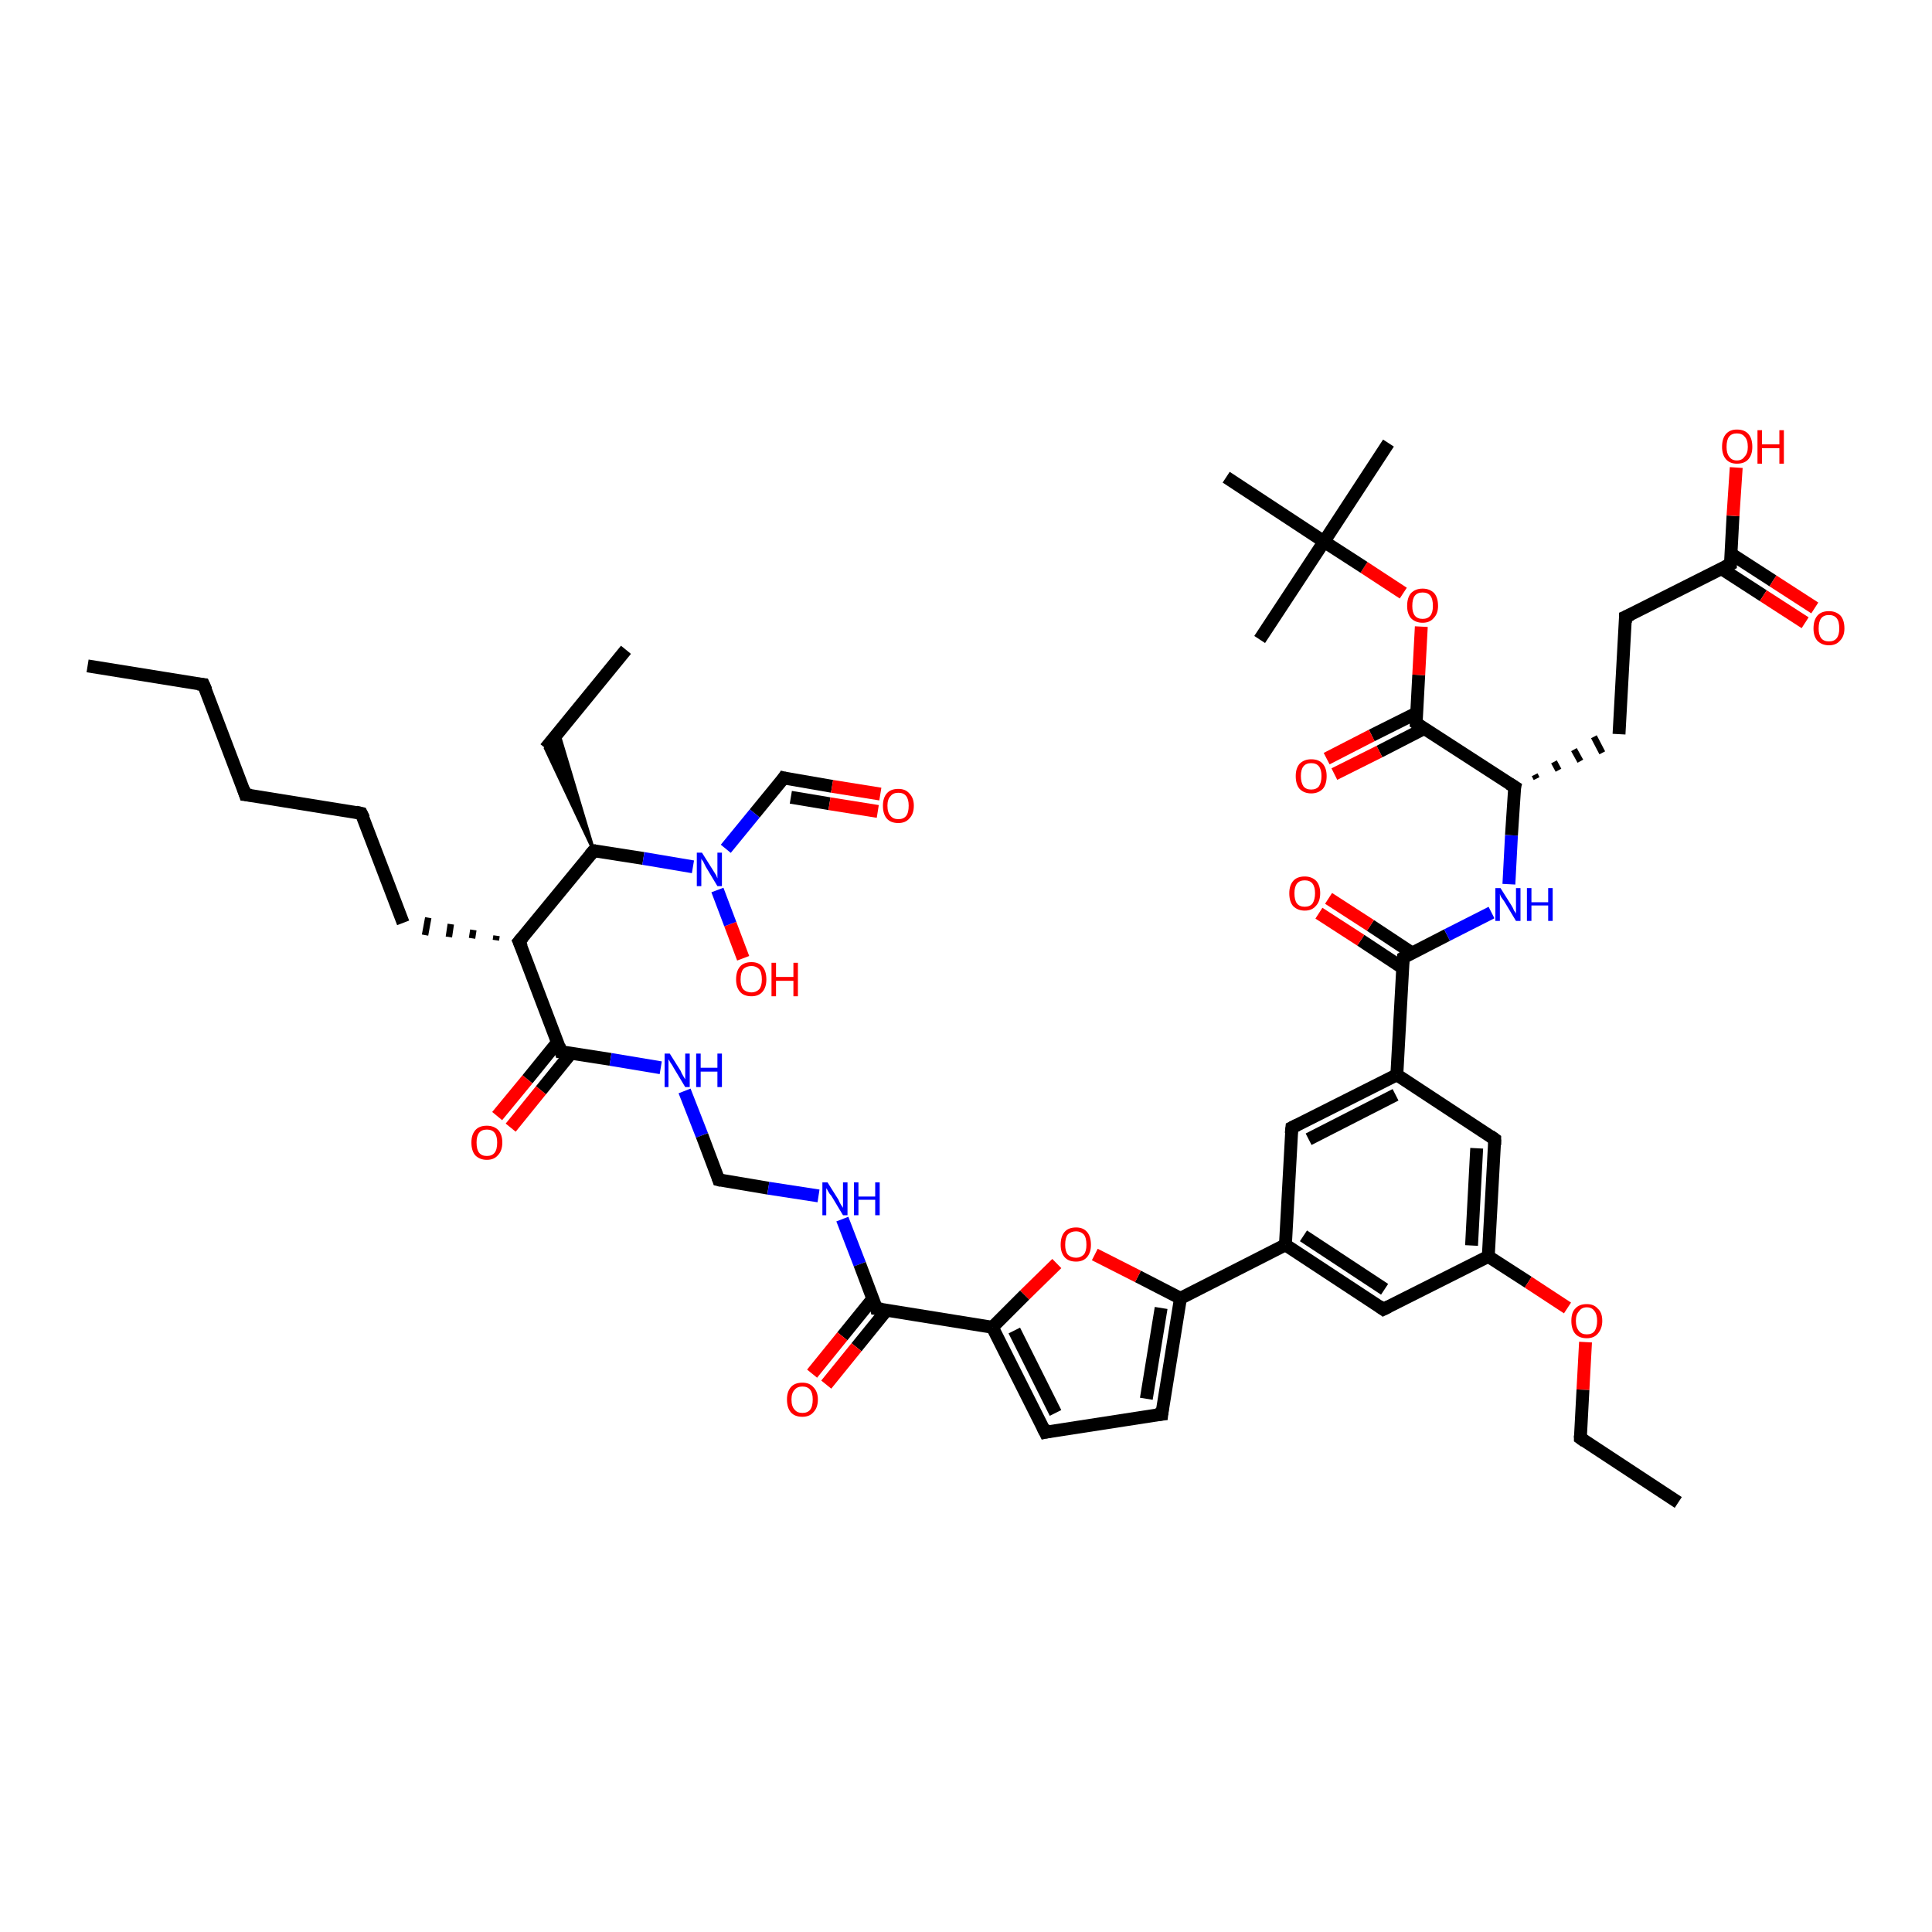 <?xml version='1.0' encoding='iso-8859-1'?>
<svg version='1.1' baseProfile='full'
              xmlns='http://www.w3.org/2000/svg'
                      xmlns:rdkit='http://www.rdkit.org/xml'
                      xmlns:xlink='http://www.w3.org/1999/xlink'
                  xml:space='preserve'
width='300px' height='300px' viewBox='0 0 300 300'>
<!-- END OF HEADER -->
<rect style='opacity:1.0;fill:#FFFFFF;stroke:none' width='300.0' height='300.0' x='0.0' y='0.0'> </rect>
<path class='bond-0 atom-0 atom-1' d='M 13.6,103.4 L 31.6,106.3' style='fill:none;fill-rule:evenodd;stroke:#000000;stroke-width:2.0px;stroke-linecap:butt;stroke-linejoin:miter;stroke-opacity:1' />
<path class='bond-1 atom-1 atom-2' d='M 31.6,106.3 L 38.1,123.4' style='fill:none;fill-rule:evenodd;stroke:#000000;stroke-width:2.0px;stroke-linecap:butt;stroke-linejoin:miter;stroke-opacity:1' />
<path class='bond-2 atom-2 atom-3' d='M 38.1,123.4 L 56.1,126.3' style='fill:none;fill-rule:evenodd;stroke:#000000;stroke-width:2.0px;stroke-linecap:butt;stroke-linejoin:miter;stroke-opacity:1' />
<path class='bond-3 atom-3 atom-4' d='M 56.1,126.3 L 62.6,143.3' style='fill:none;fill-rule:evenodd;stroke:#000000;stroke-width:2.0px;stroke-linecap:butt;stroke-linejoin:miter;stroke-opacity:1' />
<path class='bond-4 atom-5 atom-4' d='M 77.1,145.3 L 77.0,146.0' style='fill:none;fill-rule:evenodd;stroke:#000000;stroke-width:1.0px;stroke-linecap:butt;stroke-linejoin:miter;stroke-opacity:1' />
<path class='bond-4 atom-5 atom-4' d='M 73.5,144.4 L 73.3,145.7' style='fill:none;fill-rule:evenodd;stroke:#000000;stroke-width:1.0px;stroke-linecap:butt;stroke-linejoin:miter;stroke-opacity:1' />
<path class='bond-4 atom-5 atom-4' d='M 70.0,143.5 L 69.7,145.5' style='fill:none;fill-rule:evenodd;stroke:#000000;stroke-width:1.0px;stroke-linecap:butt;stroke-linejoin:miter;stroke-opacity:1' />
<path class='bond-4 atom-5 atom-4' d='M 66.5,142.5 L 66.0,145.2' style='fill:none;fill-rule:evenodd;stroke:#000000;stroke-width:1.0px;stroke-linecap:butt;stroke-linejoin:miter;stroke-opacity:1' />
<path class='bond-5 atom-5 atom-6' d='M 80.6,146.2 L 87.1,163.3' style='fill:none;fill-rule:evenodd;stroke:#000000;stroke-width:2.0px;stroke-linecap:butt;stroke-linejoin:miter;stroke-opacity:1' />
<path class='bond-6 atom-6 atom-7' d='M 86.6,161.8 L 81.9,167.6' style='fill:none;fill-rule:evenodd;stroke:#000000;stroke-width:2.0px;stroke-linecap:butt;stroke-linejoin:miter;stroke-opacity:1' />
<path class='bond-6 atom-6 atom-7' d='M 81.9,167.6 L 77.2,173.3' style='fill:none;fill-rule:evenodd;stroke:#FF0000;stroke-width:2.0px;stroke-linecap:butt;stroke-linejoin:miter;stroke-opacity:1' />
<path class='bond-6 atom-6 atom-7' d='M 88.7,163.5 L 84.0,169.3' style='fill:none;fill-rule:evenodd;stroke:#000000;stroke-width:2.0px;stroke-linecap:butt;stroke-linejoin:miter;stroke-opacity:1' />
<path class='bond-6 atom-6 atom-7' d='M 84.0,169.3 L 79.3,175.1' style='fill:none;fill-rule:evenodd;stroke:#FF0000;stroke-width:2.0px;stroke-linecap:butt;stroke-linejoin:miter;stroke-opacity:1' />
<path class='bond-7 atom-6 atom-8' d='M 87.1,163.3 L 94.8,164.5' style='fill:none;fill-rule:evenodd;stroke:#000000;stroke-width:2.0px;stroke-linecap:butt;stroke-linejoin:miter;stroke-opacity:1' />
<path class='bond-7 atom-6 atom-8' d='M 94.8,164.5 L 102.6,165.8' style='fill:none;fill-rule:evenodd;stroke:#0000FF;stroke-width:2.0px;stroke-linecap:butt;stroke-linejoin:miter;stroke-opacity:1' />
<path class='bond-8 atom-8 atom-9' d='M 106.3,169.4 L 109.0,176.3' style='fill:none;fill-rule:evenodd;stroke:#0000FF;stroke-width:2.0px;stroke-linecap:butt;stroke-linejoin:miter;stroke-opacity:1' />
<path class='bond-8 atom-8 atom-9' d='M 109.0,176.3 L 111.6,183.2' style='fill:none;fill-rule:evenodd;stroke:#000000;stroke-width:2.0px;stroke-linecap:butt;stroke-linejoin:miter;stroke-opacity:1' />
<path class='bond-9 atom-9 atom-10' d='M 111.6,183.2 L 119.3,184.5' style='fill:none;fill-rule:evenodd;stroke:#000000;stroke-width:2.0px;stroke-linecap:butt;stroke-linejoin:miter;stroke-opacity:1' />
<path class='bond-9 atom-9 atom-10' d='M 119.3,184.5 L 127.1,185.7' style='fill:none;fill-rule:evenodd;stroke:#0000FF;stroke-width:2.0px;stroke-linecap:butt;stroke-linejoin:miter;stroke-opacity:1' />
<path class='bond-10 atom-10 atom-11' d='M 130.8,189.3 L 133.5,196.3' style='fill:none;fill-rule:evenodd;stroke:#0000FF;stroke-width:2.0px;stroke-linecap:butt;stroke-linejoin:miter;stroke-opacity:1' />
<path class='bond-10 atom-10 atom-11' d='M 133.5,196.3 L 136.1,203.2' style='fill:none;fill-rule:evenodd;stroke:#000000;stroke-width:2.0px;stroke-linecap:butt;stroke-linejoin:miter;stroke-opacity:1' />
<path class='bond-11 atom-11 atom-12' d='M 135.5,201.7 L 130.8,207.5' style='fill:none;fill-rule:evenodd;stroke:#000000;stroke-width:2.0px;stroke-linecap:butt;stroke-linejoin:miter;stroke-opacity:1' />
<path class='bond-11 atom-11 atom-12' d='M 130.8,207.5 L 126.1,213.3' style='fill:none;fill-rule:evenodd;stroke:#FF0000;stroke-width:2.0px;stroke-linecap:butt;stroke-linejoin:miter;stroke-opacity:1' />
<path class='bond-11 atom-11 atom-12' d='M 137.7,203.4 L 133.0,209.2' style='fill:none;fill-rule:evenodd;stroke:#000000;stroke-width:2.0px;stroke-linecap:butt;stroke-linejoin:miter;stroke-opacity:1' />
<path class='bond-11 atom-11 atom-12' d='M 133.0,209.2 L 128.3,215.0' style='fill:none;fill-rule:evenodd;stroke:#FF0000;stroke-width:2.0px;stroke-linecap:butt;stroke-linejoin:miter;stroke-opacity:1' />
<path class='bond-12 atom-11 atom-13' d='M 136.1,203.2 L 154.1,206.1' style='fill:none;fill-rule:evenodd;stroke:#000000;stroke-width:2.0px;stroke-linecap:butt;stroke-linejoin:miter;stroke-opacity:1' />
<path class='bond-13 atom-13 atom-14' d='M 154.1,206.1 L 162.3,222.4' style='fill:none;fill-rule:evenodd;stroke:#000000;stroke-width:2.0px;stroke-linecap:butt;stroke-linejoin:miter;stroke-opacity:1' />
<path class='bond-13 atom-13 atom-14' d='M 157.5,206.6 L 163.9,219.4' style='fill:none;fill-rule:evenodd;stroke:#000000;stroke-width:2.0px;stroke-linecap:butt;stroke-linejoin:miter;stroke-opacity:1' />
<path class='bond-14 atom-14 atom-15' d='M 162.3,222.4 L 180.4,219.6' style='fill:none;fill-rule:evenodd;stroke:#000000;stroke-width:2.0px;stroke-linecap:butt;stroke-linejoin:miter;stroke-opacity:1' />
<path class='bond-15 atom-15 atom-16' d='M 180.4,219.6 L 183.3,201.6' style='fill:none;fill-rule:evenodd;stroke:#000000;stroke-width:2.0px;stroke-linecap:butt;stroke-linejoin:miter;stroke-opacity:1' />
<path class='bond-15 atom-15 atom-16' d='M 178.0,217.2 L 180.3,203.1' style='fill:none;fill-rule:evenodd;stroke:#000000;stroke-width:2.0px;stroke-linecap:butt;stroke-linejoin:miter;stroke-opacity:1' />
<path class='bond-16 atom-16 atom-17' d='M 183.3,201.6 L 199.6,193.3' style='fill:none;fill-rule:evenodd;stroke:#000000;stroke-width:2.0px;stroke-linecap:butt;stroke-linejoin:miter;stroke-opacity:1' />
<path class='bond-17 atom-17 atom-18' d='M 199.6,193.3 L 214.8,203.3' style='fill:none;fill-rule:evenodd;stroke:#000000;stroke-width:2.0px;stroke-linecap:butt;stroke-linejoin:miter;stroke-opacity:1' />
<path class='bond-17 atom-17 atom-18' d='M 202.4,191.9 L 215.0,200.2' style='fill:none;fill-rule:evenodd;stroke:#000000;stroke-width:2.0px;stroke-linecap:butt;stroke-linejoin:miter;stroke-opacity:1' />
<path class='bond-18 atom-18 atom-19' d='M 214.8,203.3 L 231.1,195.1' style='fill:none;fill-rule:evenodd;stroke:#000000;stroke-width:2.0px;stroke-linecap:butt;stroke-linejoin:miter;stroke-opacity:1' />
<path class='bond-19 atom-19 atom-20' d='M 231.1,195.1 L 237.3,199.1' style='fill:none;fill-rule:evenodd;stroke:#000000;stroke-width:2.0px;stroke-linecap:butt;stroke-linejoin:miter;stroke-opacity:1' />
<path class='bond-19 atom-19 atom-20' d='M 237.3,199.1 L 243.4,203.1' style='fill:none;fill-rule:evenodd;stroke:#FF0000;stroke-width:2.0px;stroke-linecap:butt;stroke-linejoin:miter;stroke-opacity:1' />
<path class='bond-20 atom-20 atom-21' d='M 246.2,208.4 L 245.8,215.8' style='fill:none;fill-rule:evenodd;stroke:#FF0000;stroke-width:2.0px;stroke-linecap:butt;stroke-linejoin:miter;stroke-opacity:1' />
<path class='bond-20 atom-20 atom-21' d='M 245.8,215.8 L 245.4,223.3' style='fill:none;fill-rule:evenodd;stroke:#000000;stroke-width:2.0px;stroke-linecap:butt;stroke-linejoin:miter;stroke-opacity:1' />
<path class='bond-21 atom-21 atom-22' d='M 245.4,223.3 L 260.6,233.3' style='fill:none;fill-rule:evenodd;stroke:#000000;stroke-width:2.0px;stroke-linecap:butt;stroke-linejoin:miter;stroke-opacity:1' />
<path class='bond-22 atom-19 atom-23' d='M 231.1,195.1 L 232.1,176.9' style='fill:none;fill-rule:evenodd;stroke:#000000;stroke-width:2.0px;stroke-linecap:butt;stroke-linejoin:miter;stroke-opacity:1' />
<path class='bond-22 atom-19 atom-23' d='M 228.5,193.4 L 229.3,178.3' style='fill:none;fill-rule:evenodd;stroke:#000000;stroke-width:2.0px;stroke-linecap:butt;stroke-linejoin:miter;stroke-opacity:1' />
<path class='bond-23 atom-23 atom-24' d='M 232.1,176.9 L 216.9,166.9' style='fill:none;fill-rule:evenodd;stroke:#000000;stroke-width:2.0px;stroke-linecap:butt;stroke-linejoin:miter;stroke-opacity:1' />
<path class='bond-24 atom-24 atom-25' d='M 216.9,166.9 L 217.9,148.7' style='fill:none;fill-rule:evenodd;stroke:#000000;stroke-width:2.0px;stroke-linecap:butt;stroke-linejoin:miter;stroke-opacity:1' />
<path class='bond-25 atom-25 atom-26' d='M 219.3,148.0 L 212.8,143.7' style='fill:none;fill-rule:evenodd;stroke:#000000;stroke-width:2.0px;stroke-linecap:butt;stroke-linejoin:miter;stroke-opacity:1' />
<path class='bond-25 atom-25 atom-26' d='M 212.8,143.7 L 206.3,139.5' style='fill:none;fill-rule:evenodd;stroke:#FF0000;stroke-width:2.0px;stroke-linecap:butt;stroke-linejoin:miter;stroke-opacity:1' />
<path class='bond-25 atom-25 atom-26' d='M 217.8,150.3 L 211.3,146.0' style='fill:none;fill-rule:evenodd;stroke:#000000;stroke-width:2.0px;stroke-linecap:butt;stroke-linejoin:miter;stroke-opacity:1' />
<path class='bond-25 atom-25 atom-26' d='M 211.3,146.0 L 204.8,141.8' style='fill:none;fill-rule:evenodd;stroke:#FF0000;stroke-width:2.0px;stroke-linecap:butt;stroke-linejoin:miter;stroke-opacity:1' />
<path class='bond-26 atom-25 atom-27' d='M 217.9,148.7 L 224.7,145.2' style='fill:none;fill-rule:evenodd;stroke:#000000;stroke-width:2.0px;stroke-linecap:butt;stroke-linejoin:miter;stroke-opacity:1' />
<path class='bond-26 atom-25 atom-27' d='M 224.7,145.2 L 231.6,141.7' style='fill:none;fill-rule:evenodd;stroke:#0000FF;stroke-width:2.0px;stroke-linecap:butt;stroke-linejoin:miter;stroke-opacity:1' />
<path class='bond-27 atom-27 atom-28' d='M 234.3,137.3 L 234.7,129.7' style='fill:none;fill-rule:evenodd;stroke:#0000FF;stroke-width:2.0px;stroke-linecap:butt;stroke-linejoin:miter;stroke-opacity:1' />
<path class='bond-27 atom-27 atom-28' d='M 234.7,129.7 L 235.2,122.2' style='fill:none;fill-rule:evenodd;stroke:#000000;stroke-width:2.0px;stroke-linecap:butt;stroke-linejoin:miter;stroke-opacity:1' />
<path class='bond-28 atom-28 atom-29' d='M 238.6,120.9 L 238.3,120.3' style='fill:none;fill-rule:evenodd;stroke:#000000;stroke-width:1.0px;stroke-linecap:butt;stroke-linejoin:miter;stroke-opacity:1' />
<path class='bond-28 atom-28 atom-29' d='M 242.0,119.6 L 241.3,118.3' style='fill:none;fill-rule:evenodd;stroke:#000000;stroke-width:1.0px;stroke-linecap:butt;stroke-linejoin:miter;stroke-opacity:1' />
<path class='bond-28 atom-28 atom-29' d='M 245.4,118.2 L 244.4,116.4' style='fill:none;fill-rule:evenodd;stroke:#000000;stroke-width:1.0px;stroke-linecap:butt;stroke-linejoin:miter;stroke-opacity:1' />
<path class='bond-28 atom-28 atom-29' d='M 248.8,116.9 L 247.5,114.4' style='fill:none;fill-rule:evenodd;stroke:#000000;stroke-width:1.0px;stroke-linecap:butt;stroke-linejoin:miter;stroke-opacity:1' />
<path class='bond-29 atom-29 atom-30' d='M 251.4,114.0 L 252.4,95.8' style='fill:none;fill-rule:evenodd;stroke:#000000;stroke-width:2.0px;stroke-linecap:butt;stroke-linejoin:miter;stroke-opacity:1' />
<path class='bond-30 atom-30 atom-31' d='M 252.4,95.8 L 268.7,87.6' style='fill:none;fill-rule:evenodd;stroke:#000000;stroke-width:2.0px;stroke-linecap:butt;stroke-linejoin:miter;stroke-opacity:1' />
<path class='bond-31 atom-31 atom-32' d='M 267.3,88.3 L 273.8,92.5' style='fill:none;fill-rule:evenodd;stroke:#000000;stroke-width:2.0px;stroke-linecap:butt;stroke-linejoin:miter;stroke-opacity:1' />
<path class='bond-31 atom-31 atom-32' d='M 273.8,92.5 L 280.3,96.7' style='fill:none;fill-rule:evenodd;stroke:#FF0000;stroke-width:2.0px;stroke-linecap:butt;stroke-linejoin:miter;stroke-opacity:1' />
<path class='bond-31 atom-31 atom-32' d='M 268.8,86.0 L 275.3,90.2' style='fill:none;fill-rule:evenodd;stroke:#000000;stroke-width:2.0px;stroke-linecap:butt;stroke-linejoin:miter;stroke-opacity:1' />
<path class='bond-31 atom-31 atom-32' d='M 275.3,90.2 L 281.8,94.4' style='fill:none;fill-rule:evenodd;stroke:#FF0000;stroke-width:2.0px;stroke-linecap:butt;stroke-linejoin:miter;stroke-opacity:1' />
<path class='bond-32 atom-31 atom-33' d='M 268.7,87.6 L 269.1,80.1' style='fill:none;fill-rule:evenodd;stroke:#000000;stroke-width:2.0px;stroke-linecap:butt;stroke-linejoin:miter;stroke-opacity:1' />
<path class='bond-32 atom-31 atom-33' d='M 269.1,80.1 L 269.6,72.6' style='fill:none;fill-rule:evenodd;stroke:#FF0000;stroke-width:2.0px;stroke-linecap:butt;stroke-linejoin:miter;stroke-opacity:1' />
<path class='bond-33 atom-28 atom-34' d='M 235.2,122.2 L 219.9,112.3' style='fill:none;fill-rule:evenodd;stroke:#000000;stroke-width:2.0px;stroke-linecap:butt;stroke-linejoin:miter;stroke-opacity:1' />
<path class='bond-34 atom-34 atom-35' d='M 220.0,110.7 L 213.0,114.2' style='fill:none;fill-rule:evenodd;stroke:#000000;stroke-width:2.0px;stroke-linecap:butt;stroke-linejoin:miter;stroke-opacity:1' />
<path class='bond-34 atom-34 atom-35' d='M 213.0,114.2 L 206.0,117.8' style='fill:none;fill-rule:evenodd;stroke:#FF0000;stroke-width:2.0px;stroke-linecap:butt;stroke-linejoin:miter;stroke-opacity:1' />
<path class='bond-34 atom-34 atom-35' d='M 221.2,113.1 L 214.2,116.7' style='fill:none;fill-rule:evenodd;stroke:#000000;stroke-width:2.0px;stroke-linecap:butt;stroke-linejoin:miter;stroke-opacity:1' />
<path class='bond-34 atom-34 atom-35' d='M 214.2,116.7 L 207.2,120.2' style='fill:none;fill-rule:evenodd;stroke:#FF0000;stroke-width:2.0px;stroke-linecap:butt;stroke-linejoin:miter;stroke-opacity:1' />
<path class='bond-35 atom-34 atom-36' d='M 219.9,112.3 L 220.3,104.8' style='fill:none;fill-rule:evenodd;stroke:#000000;stroke-width:2.0px;stroke-linecap:butt;stroke-linejoin:miter;stroke-opacity:1' />
<path class='bond-35 atom-34 atom-36' d='M 220.3,104.8 L 220.7,97.3' style='fill:none;fill-rule:evenodd;stroke:#FF0000;stroke-width:2.0px;stroke-linecap:butt;stroke-linejoin:miter;stroke-opacity:1' />
<path class='bond-36 atom-36 atom-37' d='M 217.9,92.1 L 211.8,88.1' style='fill:none;fill-rule:evenodd;stroke:#FF0000;stroke-width:2.0px;stroke-linecap:butt;stroke-linejoin:miter;stroke-opacity:1' />
<path class='bond-36 atom-36 atom-37' d='M 211.8,88.1 L 205.6,84.1' style='fill:none;fill-rule:evenodd;stroke:#000000;stroke-width:2.0px;stroke-linecap:butt;stroke-linejoin:miter;stroke-opacity:1' />
<path class='bond-37 atom-37 atom-38' d='M 205.6,84.1 L 215.6,68.8' style='fill:none;fill-rule:evenodd;stroke:#000000;stroke-width:2.0px;stroke-linecap:butt;stroke-linejoin:miter;stroke-opacity:1' />
<path class='bond-38 atom-37 atom-39' d='M 205.6,84.1 L 195.6,99.3' style='fill:none;fill-rule:evenodd;stroke:#000000;stroke-width:2.0px;stroke-linecap:butt;stroke-linejoin:miter;stroke-opacity:1' />
<path class='bond-39 atom-37 atom-40' d='M 205.6,84.1 L 190.4,74.1' style='fill:none;fill-rule:evenodd;stroke:#000000;stroke-width:2.0px;stroke-linecap:butt;stroke-linejoin:miter;stroke-opacity:1' />
<path class='bond-40 atom-24 atom-41' d='M 216.9,166.9 L 200.6,175.1' style='fill:none;fill-rule:evenodd;stroke:#000000;stroke-width:2.0px;stroke-linecap:butt;stroke-linejoin:miter;stroke-opacity:1' />
<path class='bond-40 atom-24 atom-41' d='M 216.7,170.0 L 203.2,176.9' style='fill:none;fill-rule:evenodd;stroke:#000000;stroke-width:2.0px;stroke-linecap:butt;stroke-linejoin:miter;stroke-opacity:1' />
<path class='bond-41 atom-16 atom-42' d='M 183.3,201.6 L 176.7,198.2' style='fill:none;fill-rule:evenodd;stroke:#000000;stroke-width:2.0px;stroke-linecap:butt;stroke-linejoin:miter;stroke-opacity:1' />
<path class='bond-41 atom-16 atom-42' d='M 176.7,198.2 L 170.0,194.8' style='fill:none;fill-rule:evenodd;stroke:#FF0000;stroke-width:2.0px;stroke-linecap:butt;stroke-linejoin:miter;stroke-opacity:1' />
<path class='bond-42 atom-5 atom-43' d='M 80.6,146.2 L 92.2,132.1' style='fill:none;fill-rule:evenodd;stroke:#000000;stroke-width:2.0px;stroke-linecap:butt;stroke-linejoin:miter;stroke-opacity:1' />
<path class='bond-43 atom-43 atom-44' d='M 92.2,132.1 L 84.7,116.2 L 86.7,113.7 Z' style='fill:#000000;fill-rule:evenodd;fill-opacity:1;stroke:#000000;stroke-width:0.5px;stroke-linecap:butt;stroke-linejoin:miter;stroke-opacity:1;' />
<path class='bond-44 atom-44 atom-45' d='M 84.7,116.2 L 97.2,100.9' style='fill:none;fill-rule:evenodd;stroke:#000000;stroke-width:2.0px;stroke-linecap:butt;stroke-linejoin:miter;stroke-opacity:1' />
<path class='bond-45 atom-43 atom-46' d='M 92.2,132.1 L 99.9,133.3' style='fill:none;fill-rule:evenodd;stroke:#000000;stroke-width:2.0px;stroke-linecap:butt;stroke-linejoin:miter;stroke-opacity:1' />
<path class='bond-45 atom-43 atom-46' d='M 99.9,133.3 L 107.6,134.6' style='fill:none;fill-rule:evenodd;stroke:#0000FF;stroke-width:2.0px;stroke-linecap:butt;stroke-linejoin:miter;stroke-opacity:1' />
<path class='bond-46 atom-46 atom-47' d='M 111.4,138.2 L 113.4,143.5' style='fill:none;fill-rule:evenodd;stroke:#0000FF;stroke-width:2.0px;stroke-linecap:butt;stroke-linejoin:miter;stroke-opacity:1' />
<path class='bond-46 atom-46 atom-47' d='M 113.4,143.5 L 115.4,148.8' style='fill:none;fill-rule:evenodd;stroke:#FF0000;stroke-width:2.0px;stroke-linecap:butt;stroke-linejoin:miter;stroke-opacity:1' />
<path class='bond-47 atom-46 atom-48' d='M 112.7,131.8 L 117.2,126.3' style='fill:none;fill-rule:evenodd;stroke:#0000FF;stroke-width:2.0px;stroke-linecap:butt;stroke-linejoin:miter;stroke-opacity:1' />
<path class='bond-47 atom-46 atom-48' d='M 117.2,126.3 L 121.7,120.8' style='fill:none;fill-rule:evenodd;stroke:#000000;stroke-width:2.0px;stroke-linecap:butt;stroke-linejoin:miter;stroke-opacity:1' />
<path class='bond-48 atom-48 atom-49' d='M 121.7,120.8 L 129.2,122.1' style='fill:none;fill-rule:evenodd;stroke:#000000;stroke-width:2.0px;stroke-linecap:butt;stroke-linejoin:miter;stroke-opacity:1' />
<path class='bond-48 atom-48 atom-49' d='M 129.2,122.1 L 136.7,123.3' style='fill:none;fill-rule:evenodd;stroke:#FF0000;stroke-width:2.0px;stroke-linecap:butt;stroke-linejoin:miter;stroke-opacity:1' />
<path class='bond-48 atom-48 atom-49' d='M 122.8,123.8 L 128.8,124.8' style='fill:none;fill-rule:evenodd;stroke:#000000;stroke-width:2.0px;stroke-linecap:butt;stroke-linejoin:miter;stroke-opacity:1' />
<path class='bond-48 atom-48 atom-49' d='M 128.8,124.8 L 136.3,126.0' style='fill:none;fill-rule:evenodd;stroke:#FF0000;stroke-width:2.0px;stroke-linecap:butt;stroke-linejoin:miter;stroke-opacity:1' />
<path class='bond-49 atom-42 atom-13' d='M 164.1,196.2 L 159.1,201.1' style='fill:none;fill-rule:evenodd;stroke:#FF0000;stroke-width:2.0px;stroke-linecap:butt;stroke-linejoin:miter;stroke-opacity:1' />
<path class='bond-49 atom-42 atom-13' d='M 159.1,201.1 L 154.1,206.1' style='fill:none;fill-rule:evenodd;stroke:#000000;stroke-width:2.0px;stroke-linecap:butt;stroke-linejoin:miter;stroke-opacity:1' />
<path class='bond-50 atom-41 atom-17' d='M 200.6,175.1 L 199.6,193.3' style='fill:none;fill-rule:evenodd;stroke:#000000;stroke-width:2.0px;stroke-linecap:butt;stroke-linejoin:miter;stroke-opacity:1' />
<path d='M 30.7,106.2 L 31.6,106.3 L 32.0,107.2' style='fill:none;stroke:#000000;stroke-width:2.0px;stroke-linecap:butt;stroke-linejoin:miter;stroke-opacity:1;' />
<path d='M 37.8,122.5 L 38.1,123.4 L 39.0,123.5' style='fill:none;stroke:#000000;stroke-width:2.0px;stroke-linecap:butt;stroke-linejoin:miter;stroke-opacity:1;' />
<path d='M 55.2,126.1 L 56.1,126.3 L 56.5,127.1' style='fill:none;stroke:#000000;stroke-width:2.0px;stroke-linecap:butt;stroke-linejoin:miter;stroke-opacity:1;' />
<path d='M 81.0,147.1 L 80.6,146.2 L 81.2,145.5' style='fill:none;stroke:#000000;stroke-width:2.0px;stroke-linecap:butt;stroke-linejoin:miter;stroke-opacity:1;' />
<path d='M 86.8,162.4 L 87.1,163.3 L 87.5,163.3' style='fill:none;stroke:#000000;stroke-width:2.0px;stroke-linecap:butt;stroke-linejoin:miter;stroke-opacity:1;' />
<path d='M 111.5,182.9 L 111.6,183.2 L 112.0,183.3' style='fill:none;stroke:#000000;stroke-width:2.0px;stroke-linecap:butt;stroke-linejoin:miter;stroke-opacity:1;' />
<path d='M 136.0,202.8 L 136.1,203.2 L 137.0,203.3' style='fill:none;stroke:#000000;stroke-width:2.0px;stroke-linecap:butt;stroke-linejoin:miter;stroke-opacity:1;' />
<path d='M 161.9,221.6 L 162.3,222.4 L 163.2,222.2' style='fill:none;stroke:#000000;stroke-width:2.0px;stroke-linecap:butt;stroke-linejoin:miter;stroke-opacity:1;' />
<path d='M 179.5,219.7 L 180.4,219.6 L 180.5,218.7' style='fill:none;stroke:#000000;stroke-width:2.0px;stroke-linecap:butt;stroke-linejoin:miter;stroke-opacity:1;' />
<path d='M 214.1,202.8 L 214.8,203.3 L 215.6,202.9' style='fill:none;stroke:#000000;stroke-width:2.0px;stroke-linecap:butt;stroke-linejoin:miter;stroke-opacity:1;' />
<path d='M 245.4,222.9 L 245.4,223.3 L 246.1,223.8' style='fill:none;stroke:#000000;stroke-width:2.0px;stroke-linecap:butt;stroke-linejoin:miter;stroke-opacity:1;' />
<path d='M 232.1,177.8 L 232.1,176.9 L 231.4,176.4' style='fill:none;stroke:#000000;stroke-width:2.0px;stroke-linecap:butt;stroke-linejoin:miter;stroke-opacity:1;' />
<path d='M 217.8,149.6 L 217.9,148.7 L 218.2,148.5' style='fill:none;stroke:#000000;stroke-width:2.0px;stroke-linecap:butt;stroke-linejoin:miter;stroke-opacity:1;' />
<path d='M 235.1,122.6 L 235.2,122.2 L 234.4,121.7' style='fill:none;stroke:#000000;stroke-width:2.0px;stroke-linecap:butt;stroke-linejoin:miter;stroke-opacity:1;' />
<path d='M 252.4,96.7 L 252.4,95.8 L 253.3,95.4' style='fill:none;stroke:#000000;stroke-width:2.0px;stroke-linecap:butt;stroke-linejoin:miter;stroke-opacity:1;' />
<path d='M 267.9,88.0 L 268.7,87.6 L 268.7,87.2' style='fill:none;stroke:#000000;stroke-width:2.0px;stroke-linecap:butt;stroke-linejoin:miter;stroke-opacity:1;' />
<path d='M 220.6,112.8 L 219.9,112.3 L 219.9,111.9' style='fill:none;stroke:#000000;stroke-width:2.0px;stroke-linecap:butt;stroke-linejoin:miter;stroke-opacity:1;' />
<path d='M 201.4,174.7 L 200.6,175.1 L 200.5,176.0' style='fill:none;stroke:#000000;stroke-width:2.0px;stroke-linecap:butt;stroke-linejoin:miter;stroke-opacity:1;' />
<path d='M 91.6,132.8 L 92.2,132.1 L 92.5,132.1' style='fill:none;stroke:#000000;stroke-width:2.0px;stroke-linecap:butt;stroke-linejoin:miter;stroke-opacity:1;' />
<path d='M 121.5,121.1 L 121.7,120.8 L 122.1,120.9' style='fill:none;stroke:#000000;stroke-width:2.0px;stroke-linecap:butt;stroke-linejoin:miter;stroke-opacity:1;' />
<path class='atom-7' d='M 73.2 177.4
Q 73.2 176.2, 73.8 175.5
Q 74.4 174.8, 75.6 174.8
Q 76.7 174.8, 77.4 175.5
Q 78.0 176.2, 78.0 177.4
Q 78.0 178.7, 77.3 179.4
Q 76.7 180.1, 75.6 180.1
Q 74.5 180.1, 73.8 179.4
Q 73.2 178.7, 73.2 177.4
M 75.6 179.5
Q 76.4 179.5, 76.8 179.0
Q 77.2 178.5, 77.2 177.4
Q 77.2 176.4, 76.8 175.9
Q 76.4 175.4, 75.6 175.4
Q 74.8 175.4, 74.4 175.9
Q 74.0 176.4, 74.0 177.4
Q 74.0 178.5, 74.4 179.0
Q 74.8 179.5, 75.6 179.5
' fill='#FF0000'/>
<path class='atom-8' d='M 104.0 163.6
L 105.7 166.3
Q 105.8 166.6, 106.1 167.1
Q 106.4 167.6, 106.4 167.6
L 106.4 163.6
L 107.1 163.6
L 107.1 168.8
L 106.4 168.8
L 104.6 165.8
Q 104.4 165.4, 104.1 165.0
Q 103.9 164.6, 103.8 164.5
L 103.8 168.8
L 103.2 168.8
L 103.2 163.6
L 104.0 163.6
' fill='#0000FF'/>
<path class='atom-8' d='M 108.1 163.6
L 108.8 163.6
L 108.8 165.8
L 111.4 165.8
L 111.4 163.6
L 112.1 163.6
L 112.1 168.8
L 111.4 168.8
L 111.4 166.4
L 108.8 166.4
L 108.8 168.8
L 108.1 168.8
L 108.1 163.6
' fill='#0000FF'/>
<path class='atom-10' d='M 128.5 183.6
L 130.2 186.3
Q 130.3 186.6, 130.6 187.1
Q 130.9 187.5, 130.9 187.6
L 130.9 183.6
L 131.6 183.6
L 131.6 188.7
L 130.9 188.7
L 129.1 185.7
Q 128.8 185.4, 128.6 185.0
Q 128.4 184.6, 128.3 184.5
L 128.3 188.7
L 127.7 188.7
L 127.7 183.6
L 128.5 183.6
' fill='#0000FF'/>
<path class='atom-10' d='M 132.6 183.6
L 133.3 183.6
L 133.3 185.8
L 135.9 185.8
L 135.9 183.6
L 136.6 183.6
L 136.6 188.7
L 135.9 188.7
L 135.9 186.3
L 133.3 186.3
L 133.3 188.7
L 132.6 188.7
L 132.6 183.6
' fill='#0000FF'/>
<path class='atom-12' d='M 122.2 217.3
Q 122.2 216.1, 122.8 215.4
Q 123.4 214.7, 124.6 214.7
Q 125.7 214.7, 126.3 215.4
Q 127.0 216.1, 127.0 217.3
Q 127.0 218.6, 126.3 219.3
Q 125.7 220.0, 124.6 220.0
Q 123.4 220.0, 122.8 219.3
Q 122.2 218.6, 122.2 217.3
M 124.6 219.4
Q 125.4 219.4, 125.8 218.9
Q 126.2 218.4, 126.2 217.3
Q 126.2 216.3, 125.8 215.8
Q 125.4 215.3, 124.6 215.3
Q 123.8 215.3, 123.4 215.8
Q 122.9 216.3, 122.9 217.3
Q 122.9 218.4, 123.4 218.9
Q 123.8 219.4, 124.6 219.4
' fill='#FF0000'/>
<path class='atom-20' d='M 244.0 205.1
Q 244.0 203.8, 244.6 203.2
Q 245.2 202.5, 246.4 202.5
Q 247.5 202.5, 248.1 203.2
Q 248.8 203.8, 248.8 205.1
Q 248.8 206.3, 248.1 207.1
Q 247.5 207.8, 246.4 207.8
Q 245.2 207.8, 244.6 207.1
Q 244.0 206.4, 244.0 205.1
M 246.4 207.2
Q 247.2 207.2, 247.6 206.7
Q 248.0 206.1, 248.0 205.1
Q 248.0 204.1, 247.6 203.6
Q 247.2 203.0, 246.4 203.0
Q 245.6 203.0, 245.2 203.6
Q 244.7 204.1, 244.7 205.1
Q 244.7 206.1, 245.2 206.7
Q 245.6 207.2, 246.4 207.2
' fill='#FF0000'/>
<path class='atom-26' d='M 200.2 138.7
Q 200.2 137.5, 200.8 136.8
Q 201.4 136.1, 202.6 136.1
Q 203.7 136.1, 204.4 136.8
Q 205.0 137.5, 205.0 138.7
Q 205.0 140.0, 204.3 140.7
Q 203.7 141.4, 202.6 141.4
Q 201.5 141.4, 200.8 140.7
Q 200.2 140.0, 200.2 138.7
M 202.6 140.8
Q 203.4 140.8, 203.8 140.3
Q 204.2 139.7, 204.2 138.7
Q 204.2 137.7, 203.8 137.2
Q 203.4 136.7, 202.6 136.7
Q 201.8 136.7, 201.4 137.2
Q 201.0 137.7, 201.0 138.7
Q 201.0 139.8, 201.4 140.3
Q 201.8 140.8, 202.6 140.8
' fill='#FF0000'/>
<path class='atom-27' d='M 233.0 137.9
L 234.7 140.6
Q 234.9 140.9, 235.1 141.4
Q 235.4 141.8, 235.4 141.9
L 235.4 137.9
L 236.1 137.9
L 236.1 143.0
L 235.4 143.0
L 233.6 140.0
Q 233.4 139.7, 233.1 139.3
Q 232.9 138.9, 232.9 138.8
L 232.9 143.0
L 232.2 143.0
L 232.2 137.9
L 233.0 137.9
' fill='#0000FF'/>
<path class='atom-27' d='M 237.1 137.9
L 237.8 137.9
L 237.8 140.1
L 240.4 140.1
L 240.4 137.9
L 241.1 137.9
L 241.1 143.0
L 240.4 143.0
L 240.4 140.6
L 237.8 140.6
L 237.8 143.0
L 237.1 143.0
L 237.1 137.9
' fill='#0000FF'/>
<path class='atom-32' d='M 281.6 97.6
Q 281.6 96.3, 282.2 95.6
Q 282.8 94.9, 284.0 94.9
Q 285.1 94.9, 285.8 95.6
Q 286.4 96.3, 286.4 97.6
Q 286.4 98.8, 285.7 99.5
Q 285.1 100.2, 284.0 100.2
Q 282.9 100.2, 282.2 99.5
Q 281.6 98.8, 281.6 97.6
M 284.0 99.6
Q 284.8 99.6, 285.2 99.1
Q 285.6 98.6, 285.6 97.6
Q 285.6 96.5, 285.2 96.0
Q 284.8 95.5, 284.0 95.5
Q 283.2 95.5, 282.8 96.0
Q 282.4 96.5, 282.4 97.6
Q 282.4 98.6, 282.8 99.1
Q 283.2 99.6, 284.0 99.6
' fill='#FF0000'/>
<path class='atom-33' d='M 267.4 69.4
Q 267.4 68.1, 268.0 67.4
Q 268.6 66.7, 269.7 66.7
Q 270.9 66.7, 271.5 67.4
Q 272.1 68.1, 272.1 69.4
Q 272.1 70.6, 271.5 71.3
Q 270.9 72.0, 269.7 72.0
Q 268.6 72.0, 268.0 71.3
Q 267.4 70.6, 267.4 69.4
M 269.7 71.5
Q 270.5 71.5, 270.9 70.9
Q 271.4 70.4, 271.4 69.4
Q 271.4 68.3, 270.9 67.8
Q 270.5 67.3, 269.7 67.3
Q 268.9 67.3, 268.5 67.8
Q 268.1 68.3, 268.1 69.4
Q 268.1 70.4, 268.5 70.9
Q 268.9 71.5, 269.7 71.5
' fill='#FF0000'/>
<path class='atom-33' d='M 272.9 66.8
L 273.6 66.8
L 273.6 69.0
L 276.3 69.0
L 276.3 66.8
L 277.0 66.8
L 277.0 72.0
L 276.3 72.0
L 276.3 69.6
L 273.6 69.6
L 273.6 72.0
L 272.9 72.0
L 272.9 66.8
' fill='#FF0000'/>
<path class='atom-35' d='M 201.2 120.5
Q 201.2 119.3, 201.8 118.6
Q 202.5 117.9, 203.6 117.9
Q 204.8 117.9, 205.4 118.6
Q 206.0 119.3, 206.0 120.5
Q 206.0 121.8, 205.4 122.5
Q 204.7 123.2, 203.6 123.2
Q 202.5 123.2, 201.8 122.5
Q 201.2 121.8, 201.2 120.5
M 203.6 122.6
Q 204.4 122.6, 204.8 122.1
Q 205.2 121.5, 205.2 120.5
Q 205.2 119.5, 204.8 119.0
Q 204.4 118.5, 203.6 118.5
Q 202.8 118.5, 202.4 119.0
Q 202.0 119.5, 202.0 120.5
Q 202.0 121.5, 202.4 122.1
Q 202.8 122.6, 203.6 122.6
' fill='#FF0000'/>
<path class='atom-36' d='M 218.5 94.1
Q 218.5 92.8, 219.1 92.1
Q 219.8 91.4, 220.9 91.4
Q 222.0 91.4, 222.7 92.1
Q 223.3 92.8, 223.3 94.1
Q 223.3 95.3, 222.6 96.0
Q 222.0 96.7, 220.9 96.7
Q 219.8 96.7, 219.1 96.0
Q 218.5 95.3, 218.5 94.1
M 220.9 96.1
Q 221.7 96.1, 222.1 95.6
Q 222.5 95.1, 222.5 94.1
Q 222.5 93.0, 222.1 92.5
Q 221.7 92.0, 220.9 92.0
Q 220.1 92.0, 219.7 92.5
Q 219.3 93.0, 219.3 94.1
Q 219.3 95.1, 219.7 95.6
Q 220.1 96.1, 220.9 96.1
' fill='#FF0000'/>
<path class='atom-42' d='M 164.7 193.3
Q 164.7 192.0, 165.3 191.3
Q 165.9 190.6, 167.1 190.6
Q 168.2 190.6, 168.8 191.3
Q 169.4 192.0, 169.4 193.3
Q 169.4 194.5, 168.8 195.2
Q 168.2 195.9, 167.1 195.9
Q 165.9 195.9, 165.3 195.2
Q 164.7 194.5, 164.7 193.3
M 167.1 195.3
Q 167.8 195.3, 168.3 194.8
Q 168.7 194.3, 168.7 193.3
Q 168.7 192.2, 168.3 191.7
Q 167.8 191.2, 167.1 191.2
Q 166.3 191.2, 165.8 191.7
Q 165.4 192.2, 165.4 193.3
Q 165.4 194.3, 165.8 194.8
Q 166.3 195.3, 167.1 195.3
' fill='#FF0000'/>
<path class='atom-46' d='M 109.0 132.4
L 110.7 135.1
Q 110.9 135.4, 111.2 135.9
Q 111.4 136.4, 111.4 136.4
L 111.4 132.4
L 112.1 132.4
L 112.1 137.6
L 111.4 137.6
L 109.6 134.6
Q 109.4 134.2, 109.2 133.8
Q 108.9 133.4, 108.9 133.3
L 108.9 137.6
L 108.2 137.6
L 108.2 132.4
L 109.0 132.4
' fill='#0000FF'/>
<path class='atom-47' d='M 114.3 152.1
Q 114.3 150.8, 114.9 150.1
Q 115.5 149.4, 116.7 149.4
Q 117.8 149.4, 118.4 150.1
Q 119.0 150.8, 119.0 152.1
Q 119.0 153.3, 118.4 154.0
Q 117.8 154.7, 116.7 154.7
Q 115.5 154.7, 114.9 154.0
Q 114.3 153.3, 114.3 152.1
M 116.7 154.1
Q 117.4 154.1, 117.9 153.6
Q 118.3 153.1, 118.3 152.1
Q 118.3 151.0, 117.9 150.5
Q 117.4 150.0, 116.7 150.0
Q 115.9 150.0, 115.4 150.5
Q 115.0 151.0, 115.0 152.1
Q 115.0 153.1, 115.4 153.6
Q 115.9 154.1, 116.7 154.1
' fill='#FF0000'/>
<path class='atom-47' d='M 119.8 149.5
L 120.5 149.5
L 120.5 151.7
L 123.2 151.7
L 123.2 149.5
L 123.9 149.5
L 123.9 154.7
L 123.2 154.7
L 123.2 152.3
L 120.5 152.3
L 120.5 154.7
L 119.8 154.7
L 119.8 149.5
' fill='#FF0000'/>
<path class='atom-49' d='M 137.1 125.1
Q 137.1 123.9, 137.7 123.2
Q 138.3 122.5, 139.5 122.5
Q 140.6 122.5, 141.2 123.2
Q 141.9 123.9, 141.9 125.1
Q 141.9 126.4, 141.2 127.1
Q 140.6 127.8, 139.5 127.8
Q 138.3 127.8, 137.7 127.1
Q 137.1 126.4, 137.1 125.1
M 139.5 127.2
Q 140.3 127.2, 140.7 126.7
Q 141.1 126.2, 141.1 125.1
Q 141.1 124.1, 140.7 123.6
Q 140.3 123.1, 139.5 123.1
Q 138.7 123.1, 138.3 123.6
Q 137.8 124.1, 137.8 125.1
Q 137.8 126.2, 138.3 126.7
Q 138.7 127.2, 139.5 127.2
' fill='#FF0000'/>
</svg>
